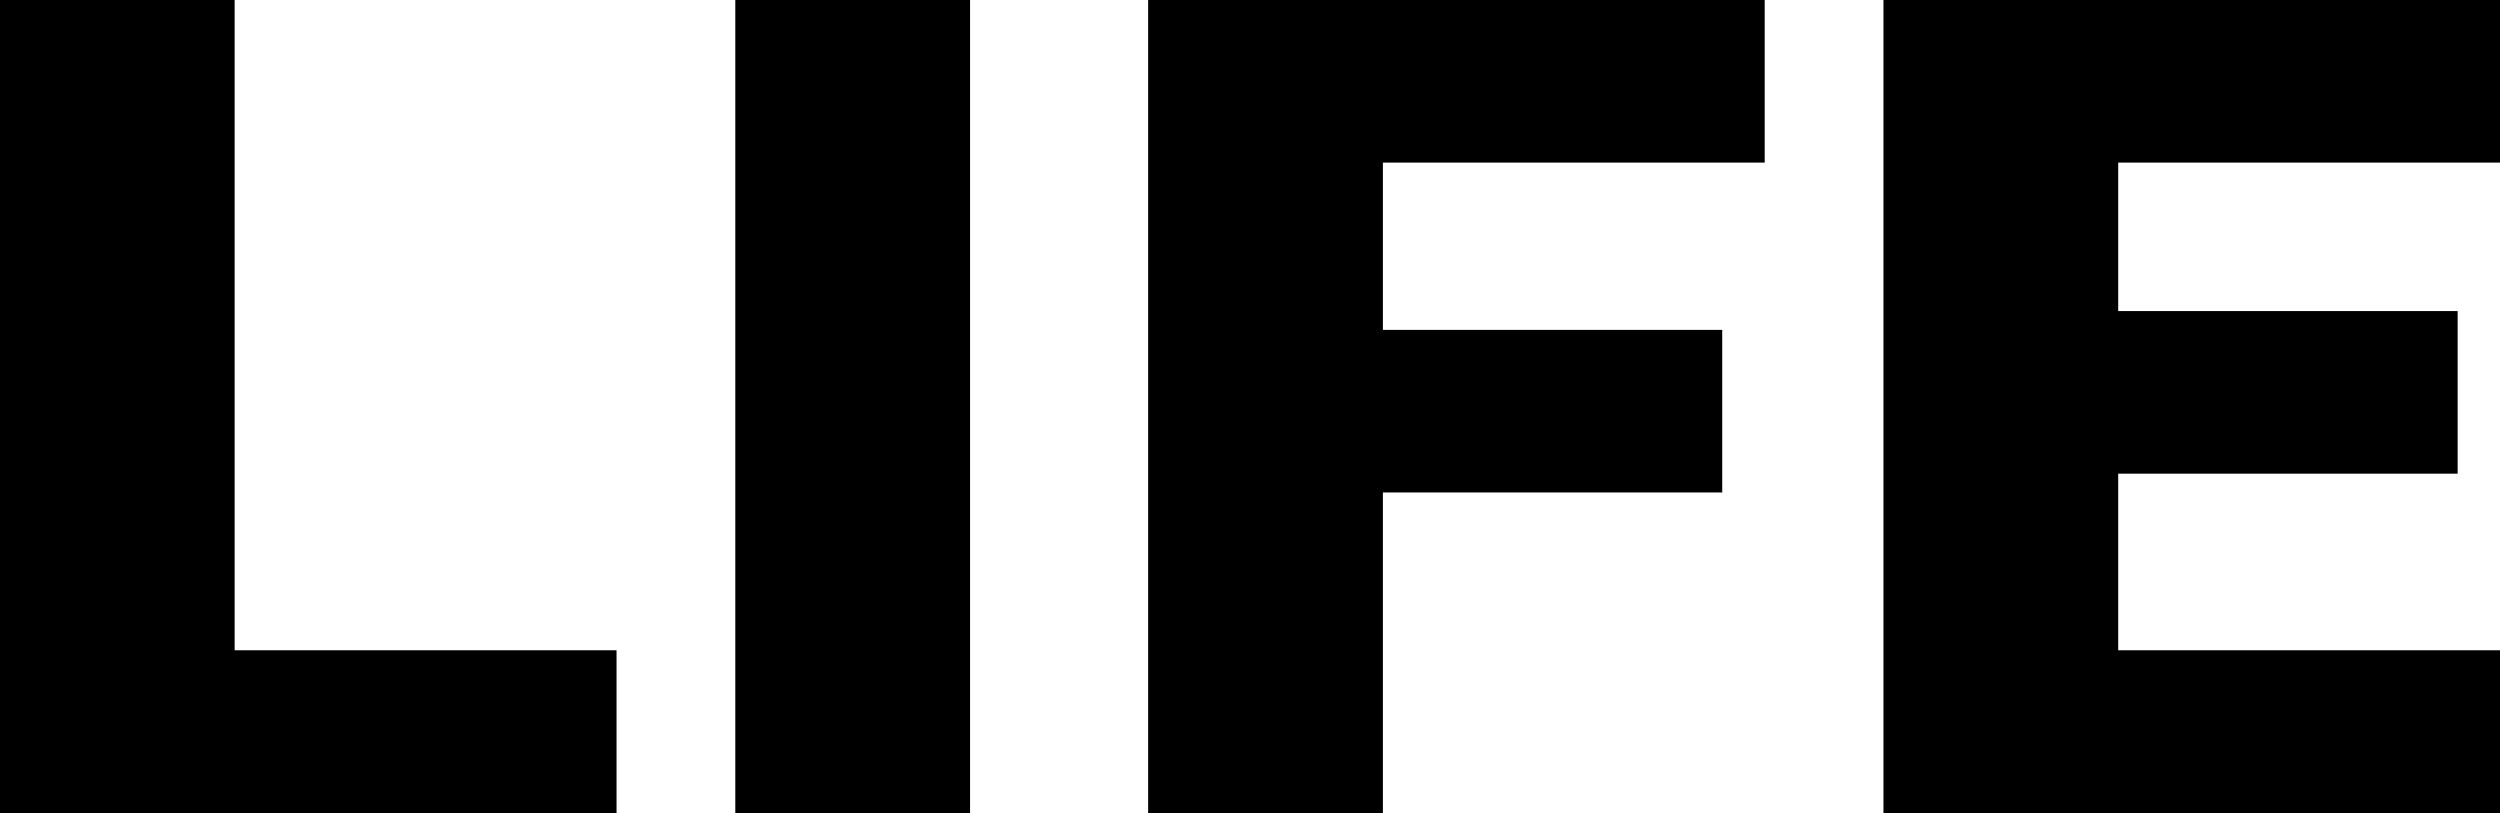 <svg xmlns="http://www.w3.org/2000/svg" width="21.661" height="7.044" viewBox="0 0 21.661 7.044">
  <g id="グループ_124" data-name="グループ 124" transform="translate(-212.289 -2756.392)">
    <path id="パス_2965" data-name="パス 2965" d="M214.322,2762.026h3.309v1.41h-5.342v-7.044h2.033Z"/>
    <path id="パス_2966" data-name="パス 2966" d="M220.694,2763.436H218.66v-7.044h2.034Z"/>
    <path id="パス_2967" data-name="パス 2967" d="M227.579,2756.392v1.409h-3.308v1.449h2.94v1.409h-2.94v2.777h-2.034v-7.044Z"/>
    <path id="パス_2968" data-name="パス 2968" d="M233.95,2756.392v1.409h-3.308v1.286h2.941v1.409h-2.941v1.53h3.308v1.41h-5.342v-7.044Z"/>
  </g>
</svg>
